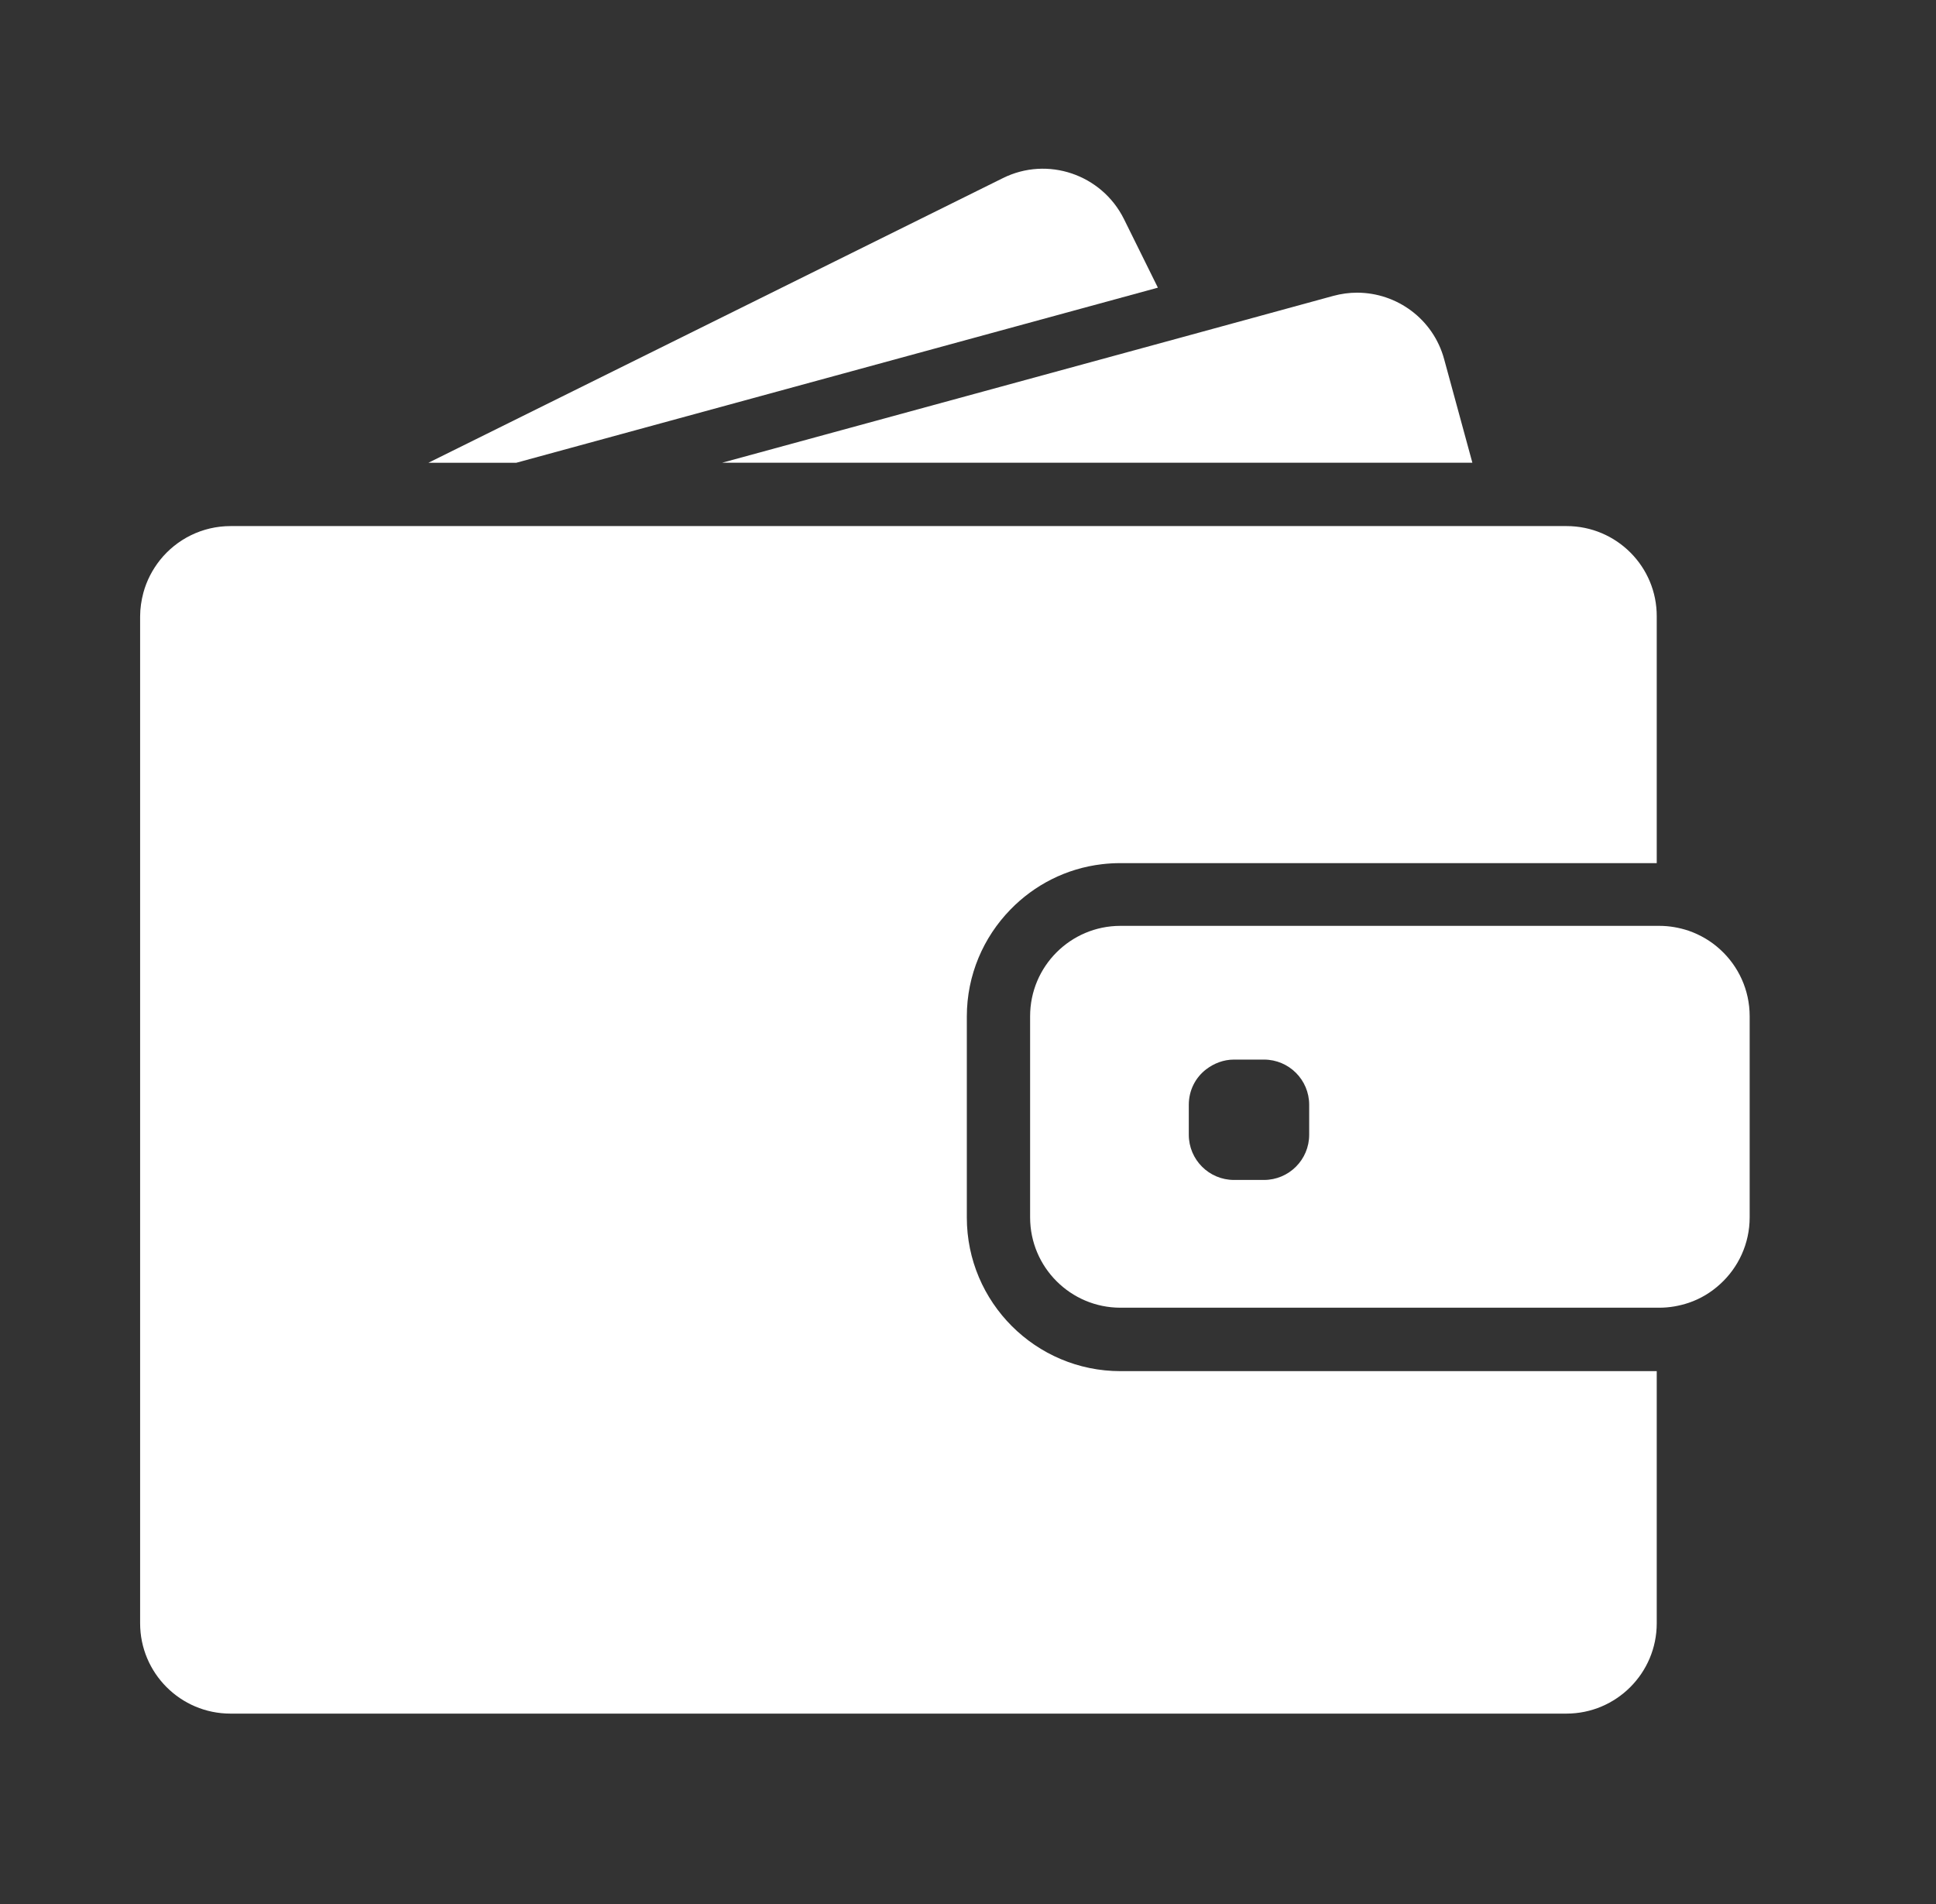 <svg width="61" height="60" viewBox="0 0 61 60" fill="none" xmlns="http://www.w3.org/2000/svg">
<rect x="0" y="0" width="61" height="60" fill="#333333" stroke="none"/>
<path d="M16.266 14.583L36.483 9.065L35.413 6.901C34.712 5.494 33.004 4.913 31.597 5.614L13.498 14.583H16.266Z" fill="white"/>
<path d="M42.759 9.223C42.508 9.223 42.258 9.257 42.007 9.325L37.258 10.624L22.752 14.582H39.217H46.392L45.504 11.324C45.162 10.054 44.012 9.223 42.759 9.223Z" fill="white"/>
<path d="M49.36 16.578H48.71H47.828H46.945H40.208H15.451H12.205H9.472H8.965H7.268C6.368 16.578 5.565 16.994 5.041 17.649C4.802 17.951 4.62 18.298 4.517 18.68C4.454 18.919 4.415 19.169 4.415 19.426V19.767V23.014V51.153C4.415 52.724 5.69 54 7.262 54H49.354C50.926 54 52.201 52.724 52.201 51.153V43.208H35.304C32.633 43.208 30.463 41.038 30.463 38.367V35.759V34.876V33.993V32.034C30.463 30.724 30.987 29.534 31.836 28.663C32.588 27.888 33.596 27.364 34.723 27.233C34.911 27.211 35.105 27.199 35.299 27.199H49.832H50.715H51.598H52.201V19.426C52.207 17.854 50.931 16.578 49.36 16.578Z" fill="white"/>
<path d="M54.201 29.922C53.916 29.66 53.58 29.46 53.204 29.329C52.913 29.233 52.606 29.176 52.281 29.176H52.207H52.15H51.268H48.084H35.304C33.733 29.176 32.457 30.451 32.457 32.023V33.441V34.324V35.207V38.362C32.457 39.934 33.733 41.209 35.304 41.209H52.207H52.281C52.606 41.209 52.914 41.152 53.204 41.056C53.58 40.93 53.916 40.725 54.201 40.463C54.77 39.945 55.129 39.193 55.129 38.362V32.023C55.129 31.192 54.77 30.44 54.201 29.922ZM41.25 35.759C41.25 36.545 40.612 37.183 39.826 37.183H38.881C38.095 37.183 37.457 36.545 37.457 35.759V34.814C37.457 34.358 37.668 33.954 38.004 33.697C38.249 33.51 38.551 33.39 38.881 33.39H39.12H39.826C40.612 33.39 41.25 34.028 41.25 34.814V35.759Z" fill="white"/>
</svg>
